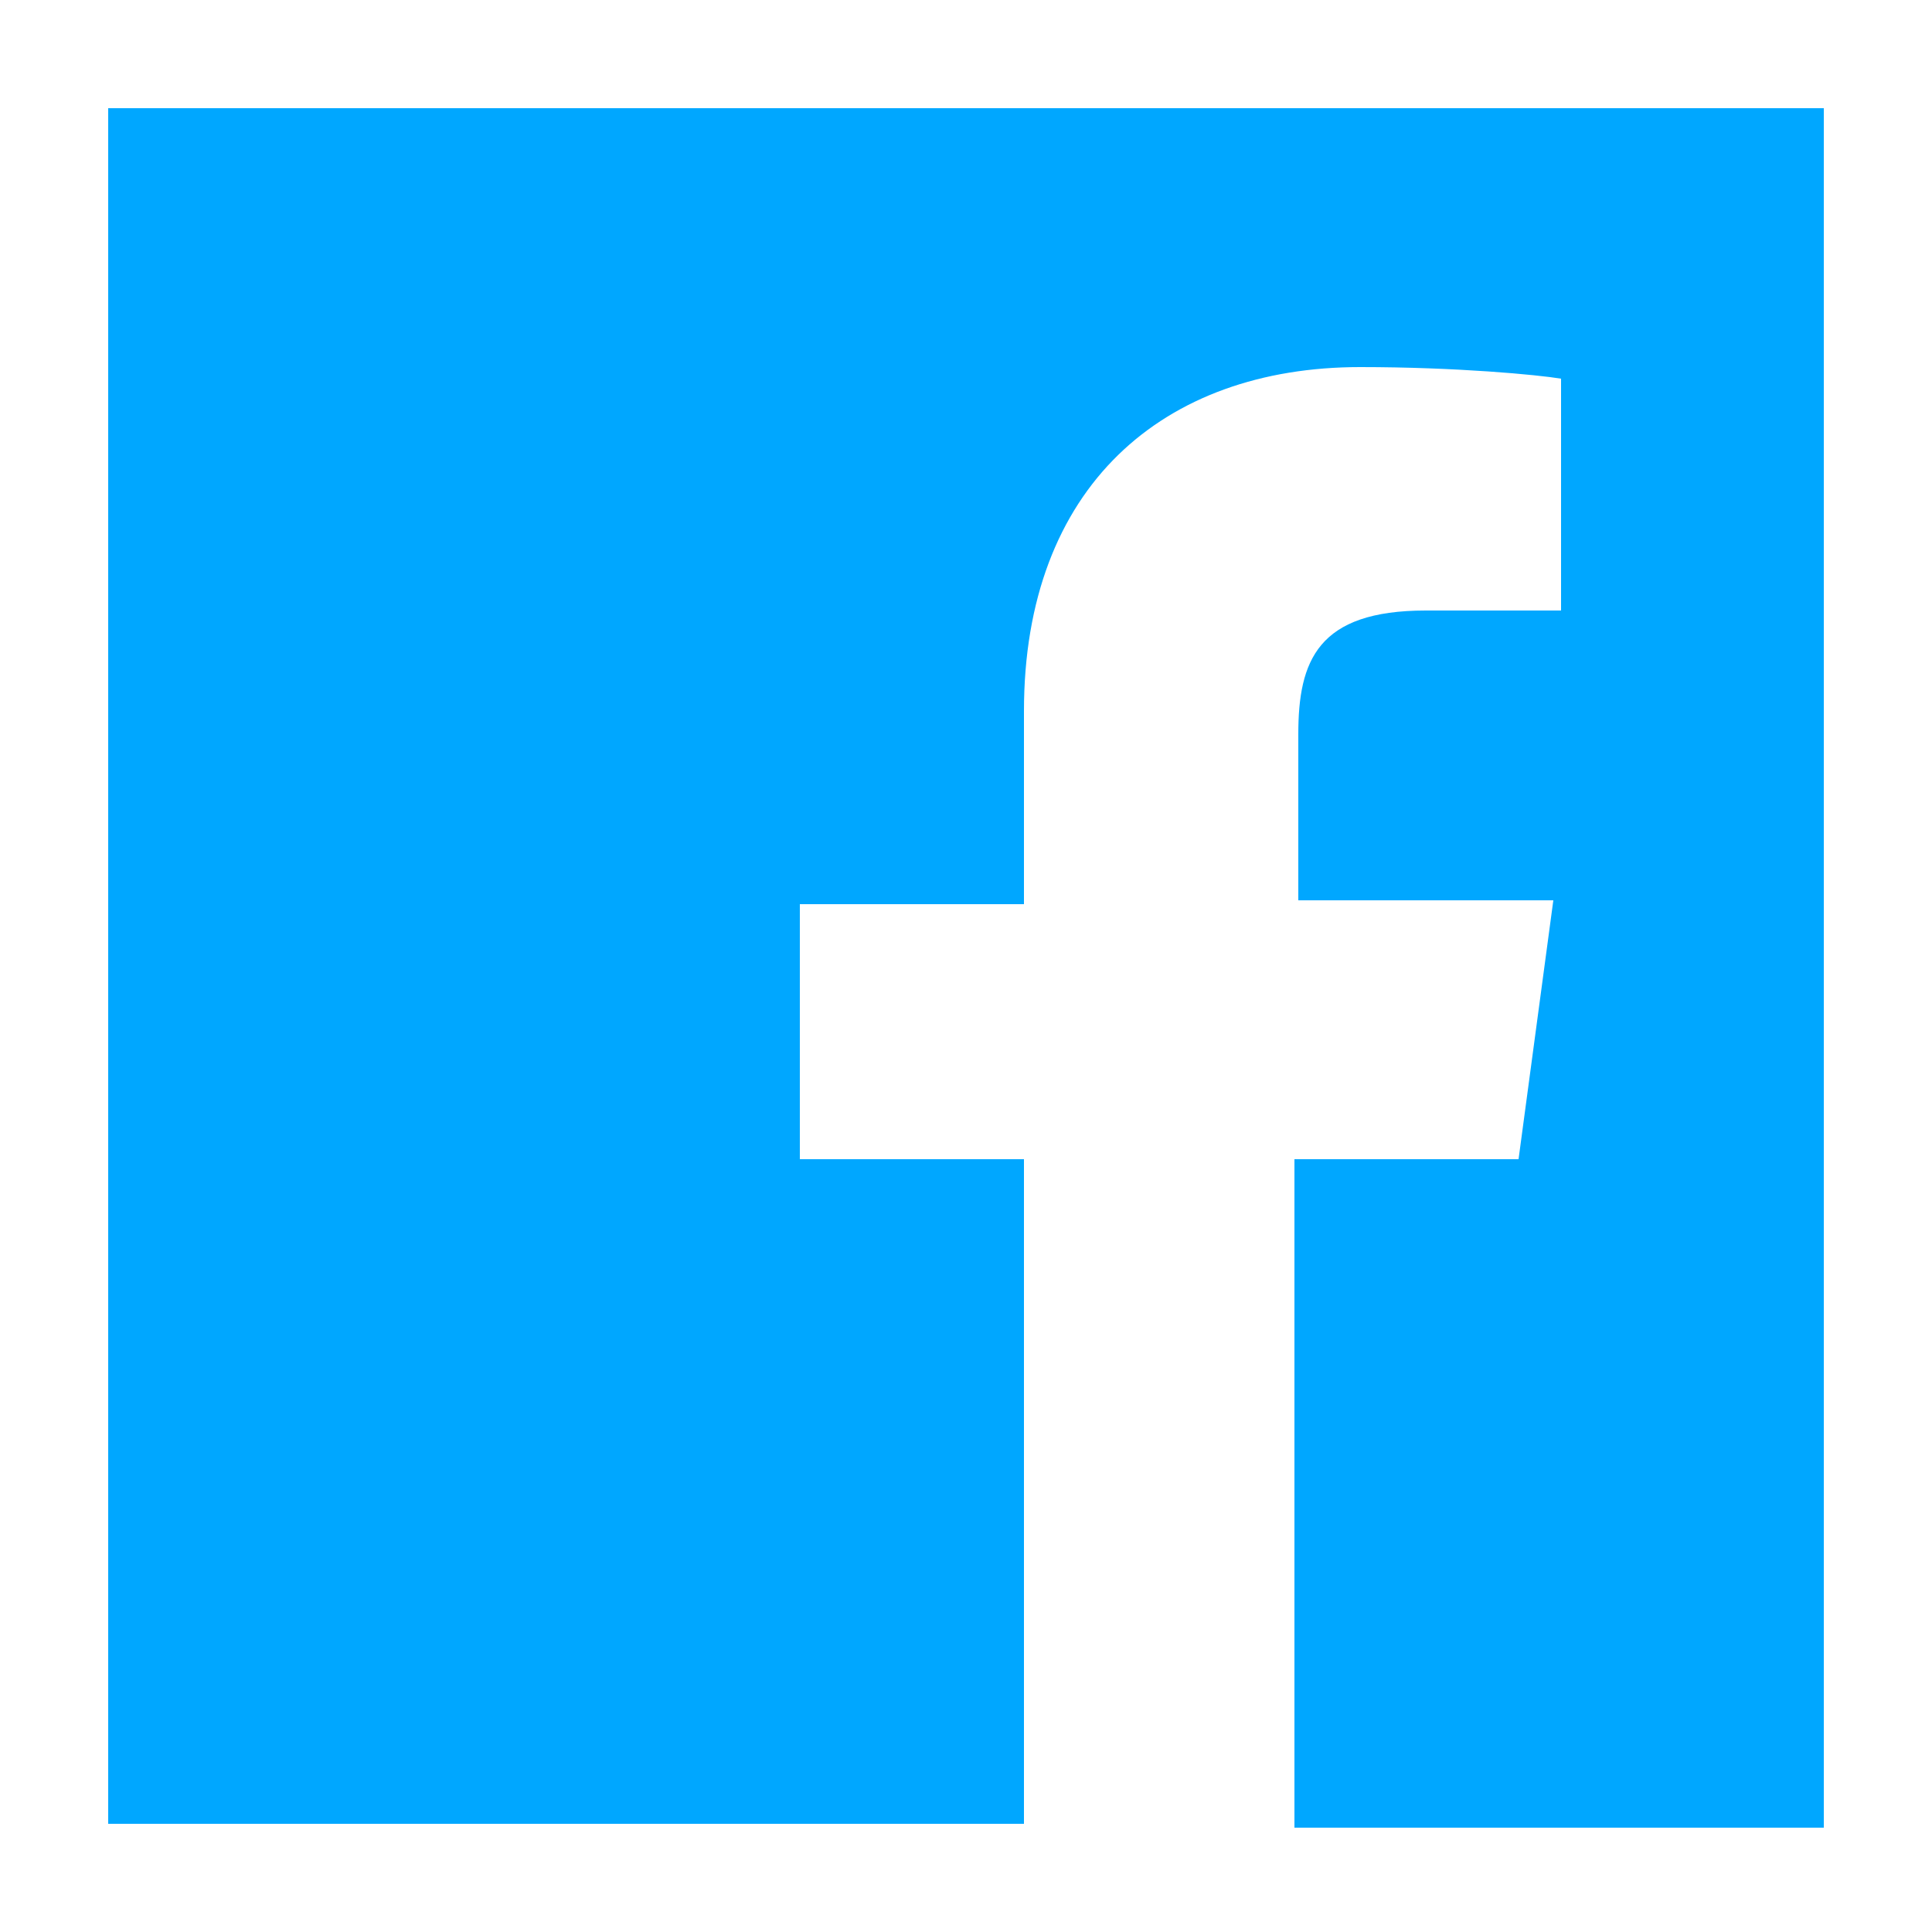 <?xml version="1.0" encoding="UTF-8"?>
<!-- Generator: Adobe Illustrator 27.0.1, SVG Export Plug-In . SVG Version: 6.00 Build 0)  -->
<svg xmlns="http://www.w3.org/2000/svg" xmlns:xlink="http://www.w3.org/1999/xlink" version="1.1" id="Ebene_1" x="0px" y="0px" width="50px" height="50px" viewBox="0 0 50 50" style="enable-background:new 0 0 50 50;" xml:space="preserve">
<style type="text/css">
	.st0{fill:#00A7FF;}
</style>
<path class="st0" d="M47.2,2.8v44.5H33.5V30h5.8l0.9-6.7h-6.6V19c0-1.9,0.5-3.2,3.3-3.2l3.5,0v-6c-0.6-0.1-2.7-0.3-5.2-0.3  c-5.1,0-8.7,3.1-8.7,8.9v5h-5.8V30h5.8v17.2H2.8V2.8H47.2z"></path>
</svg>
